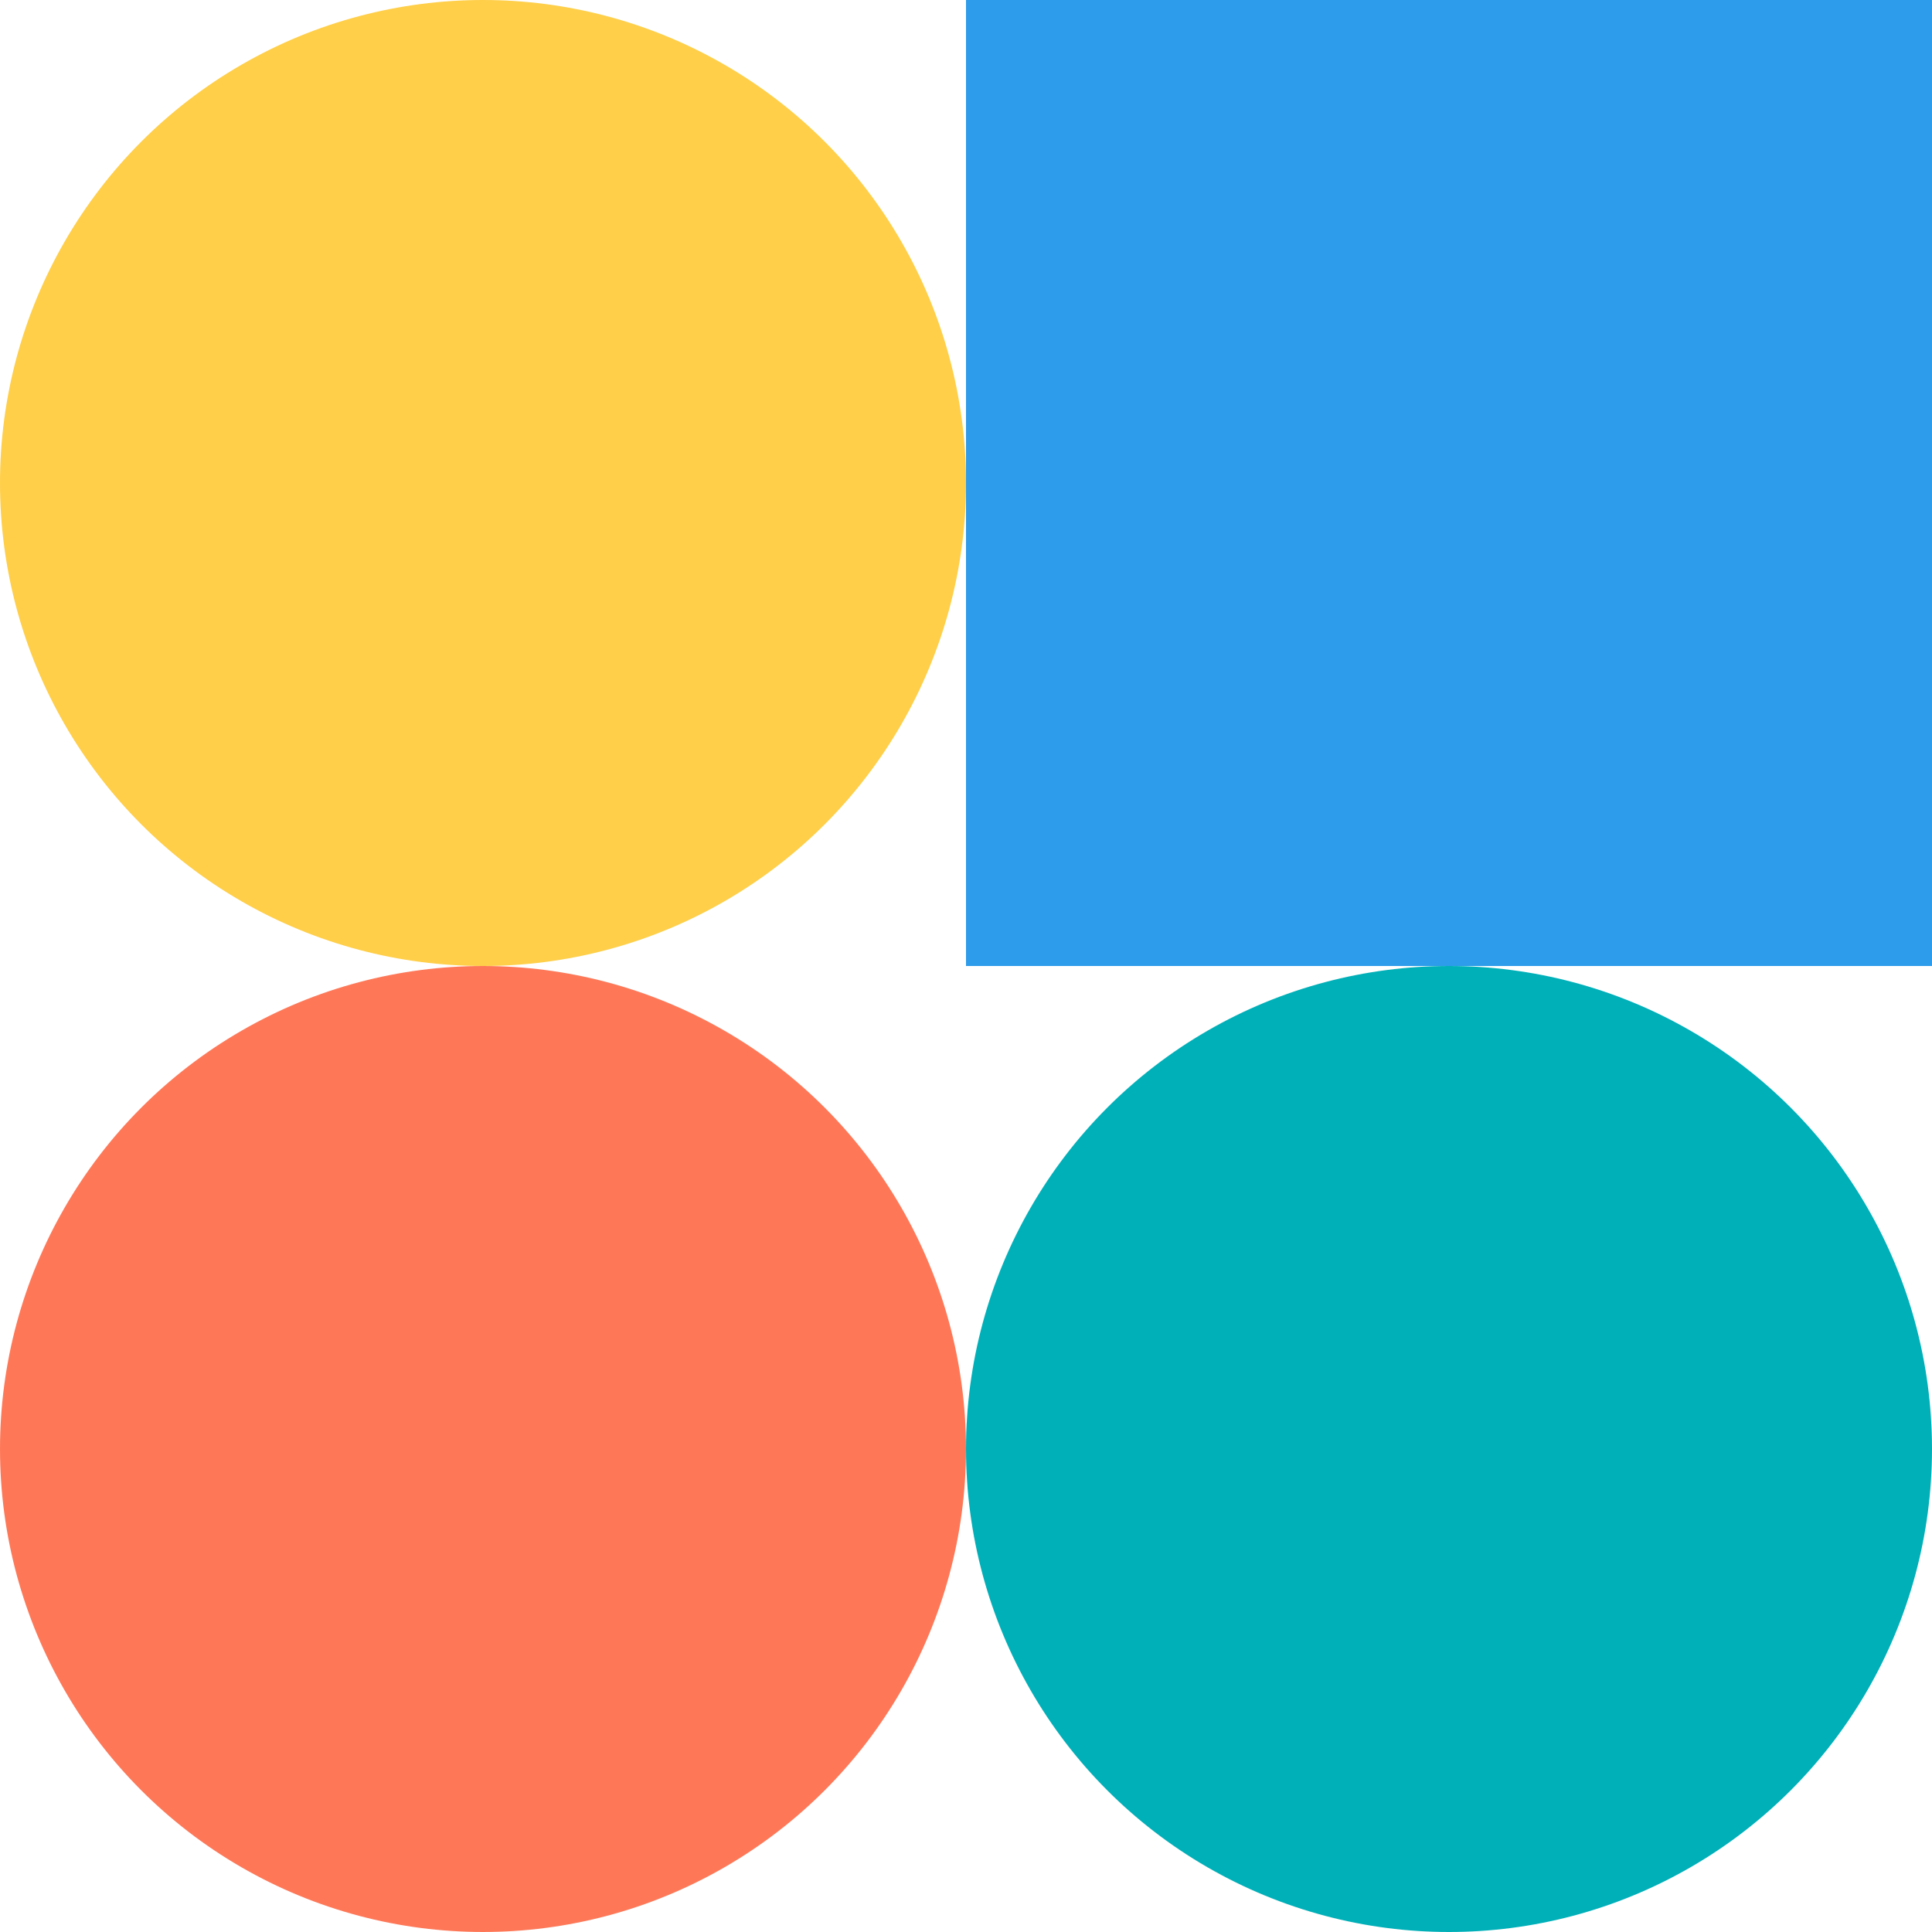 <?xml version="1.0" encoding="UTF-8"?>
<svg id="a" data-name="Calque 1" xmlns="http://www.w3.org/2000/svg" width="24" height="24" viewBox="0 0 24 24">
  <circle cx="18" cy="18" r="6" fill="#00b0b9" stroke-width="0"/>
  <circle cx="6" cy="18" r="6" fill="#fe7858" stroke-width="0"/>
  <circle cx="6" cy="6" r="6" fill="#ffcf49" stroke-width="0"/>
  <rect x="12" width="12" height="12" fill="#2d9cea" stroke-width="0"/>
</svg>